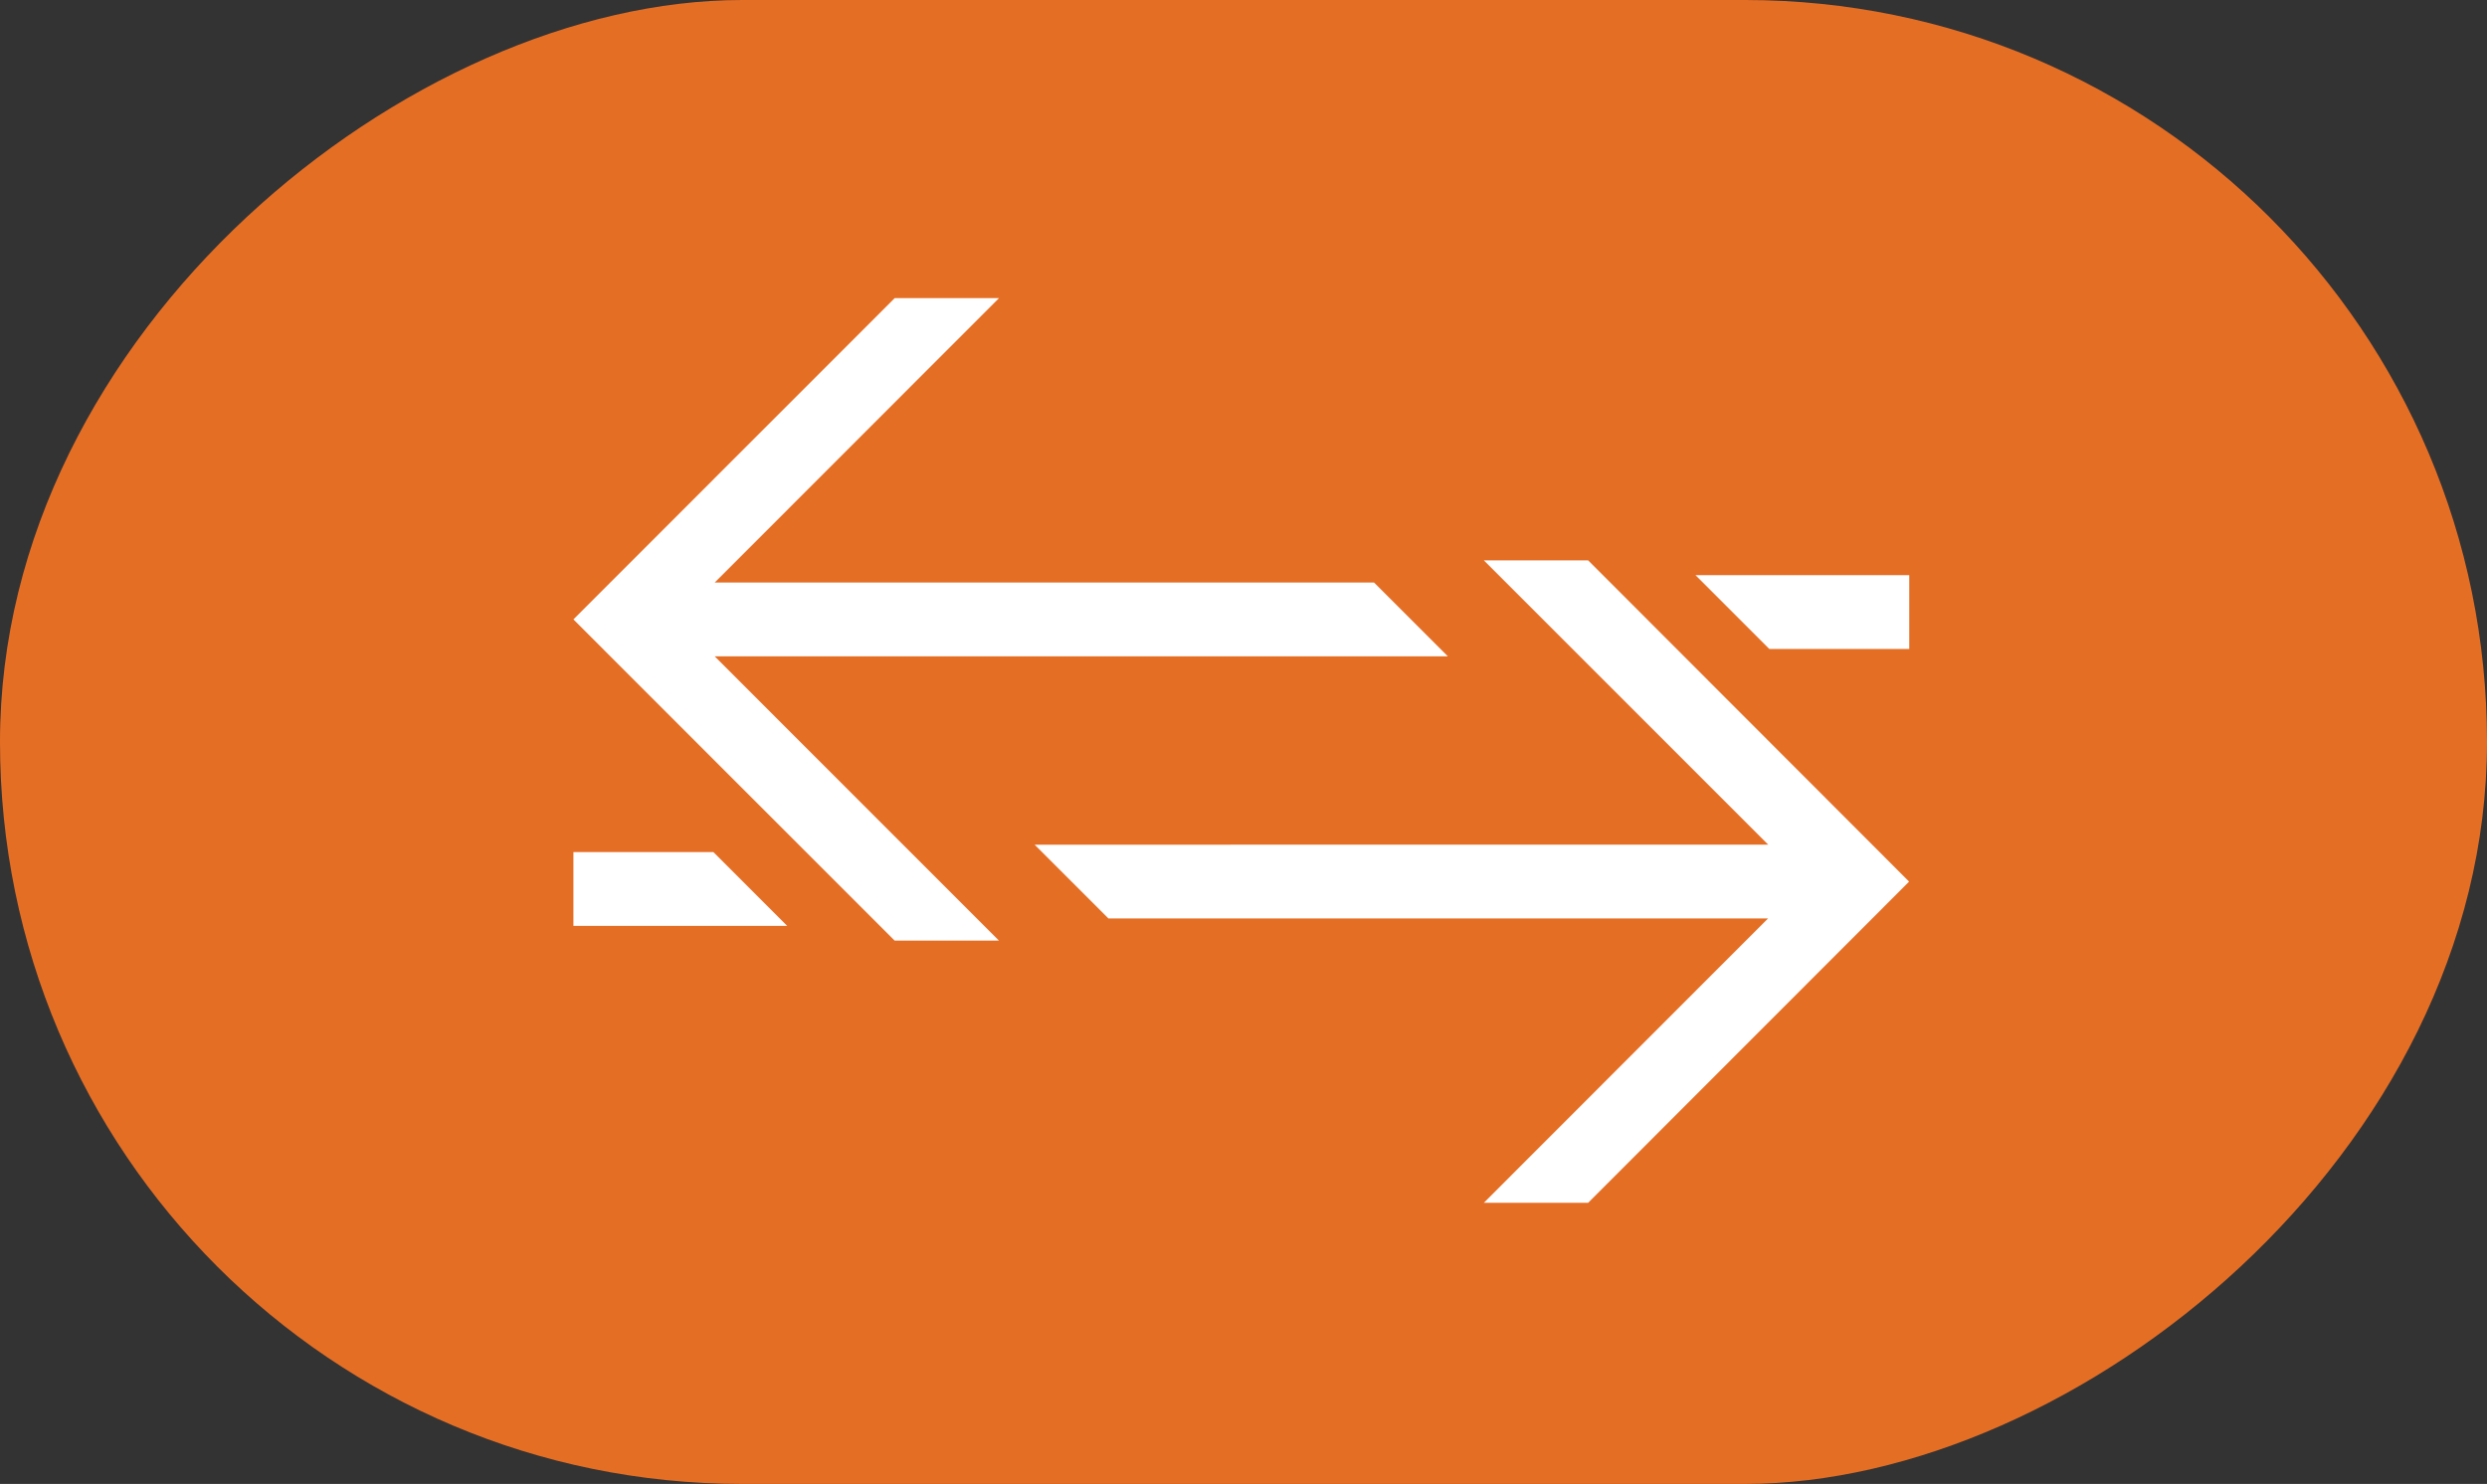 <svg xmlns="http://www.w3.org/2000/svg" width="62" height="37" viewBox="0 0 62 37">
  <rect x="0" y="0" width="62" height="37" fill="#333333" stroke="none"/>
  <g id="Group_39756" data-name="Group 39756" transform="translate(-177.266 349.101) rotate(-90)">
    <rect id="Rectangle_343" data-name="Rectangle 343" width="37" height="62" rx="18.5" transform="translate(312.101 177.266)" fill="#e56e25"/>
    <g id="noun-arrows-1630303" transform="translate(341.668 191.561) rotate(90)">
      <path id="Path_78783" data-name="Path 78783" d="M0,0Z" transform="translate(16.093 6.919)" fill="#fff"/>
      <path id="Path_78784" data-name="Path 78784" d="M0,0V1.84H5.329L3.489,0Z" transform="translate(0 13.812)" fill="#fff"/>
      <path id="Path_78785" data-name="Path 78785" d="M13.8,0H11.2l7.088,7.088H0l1.84,1.84H18.283L11.2,16.016h2.6l8-8.007Z" transform="translate(11.498 6.54)" fill="#fff"/>
      <path id="Path_78786" data-name="Path 78786" d="M5.329,1.84V0H0L1.84,1.84Z" transform="translate(27.973 6.908)" fill="#fff"/>
      <path id="Path_78787" data-name="Path 78787" d="M8.008,16.02h2.6L3.522,8.932H21.8l-1.84-1.84H3.522L10.61,0H8.01L0,8.011Z" fill="#fff"/>
    </g>
  </g>
</svg>
